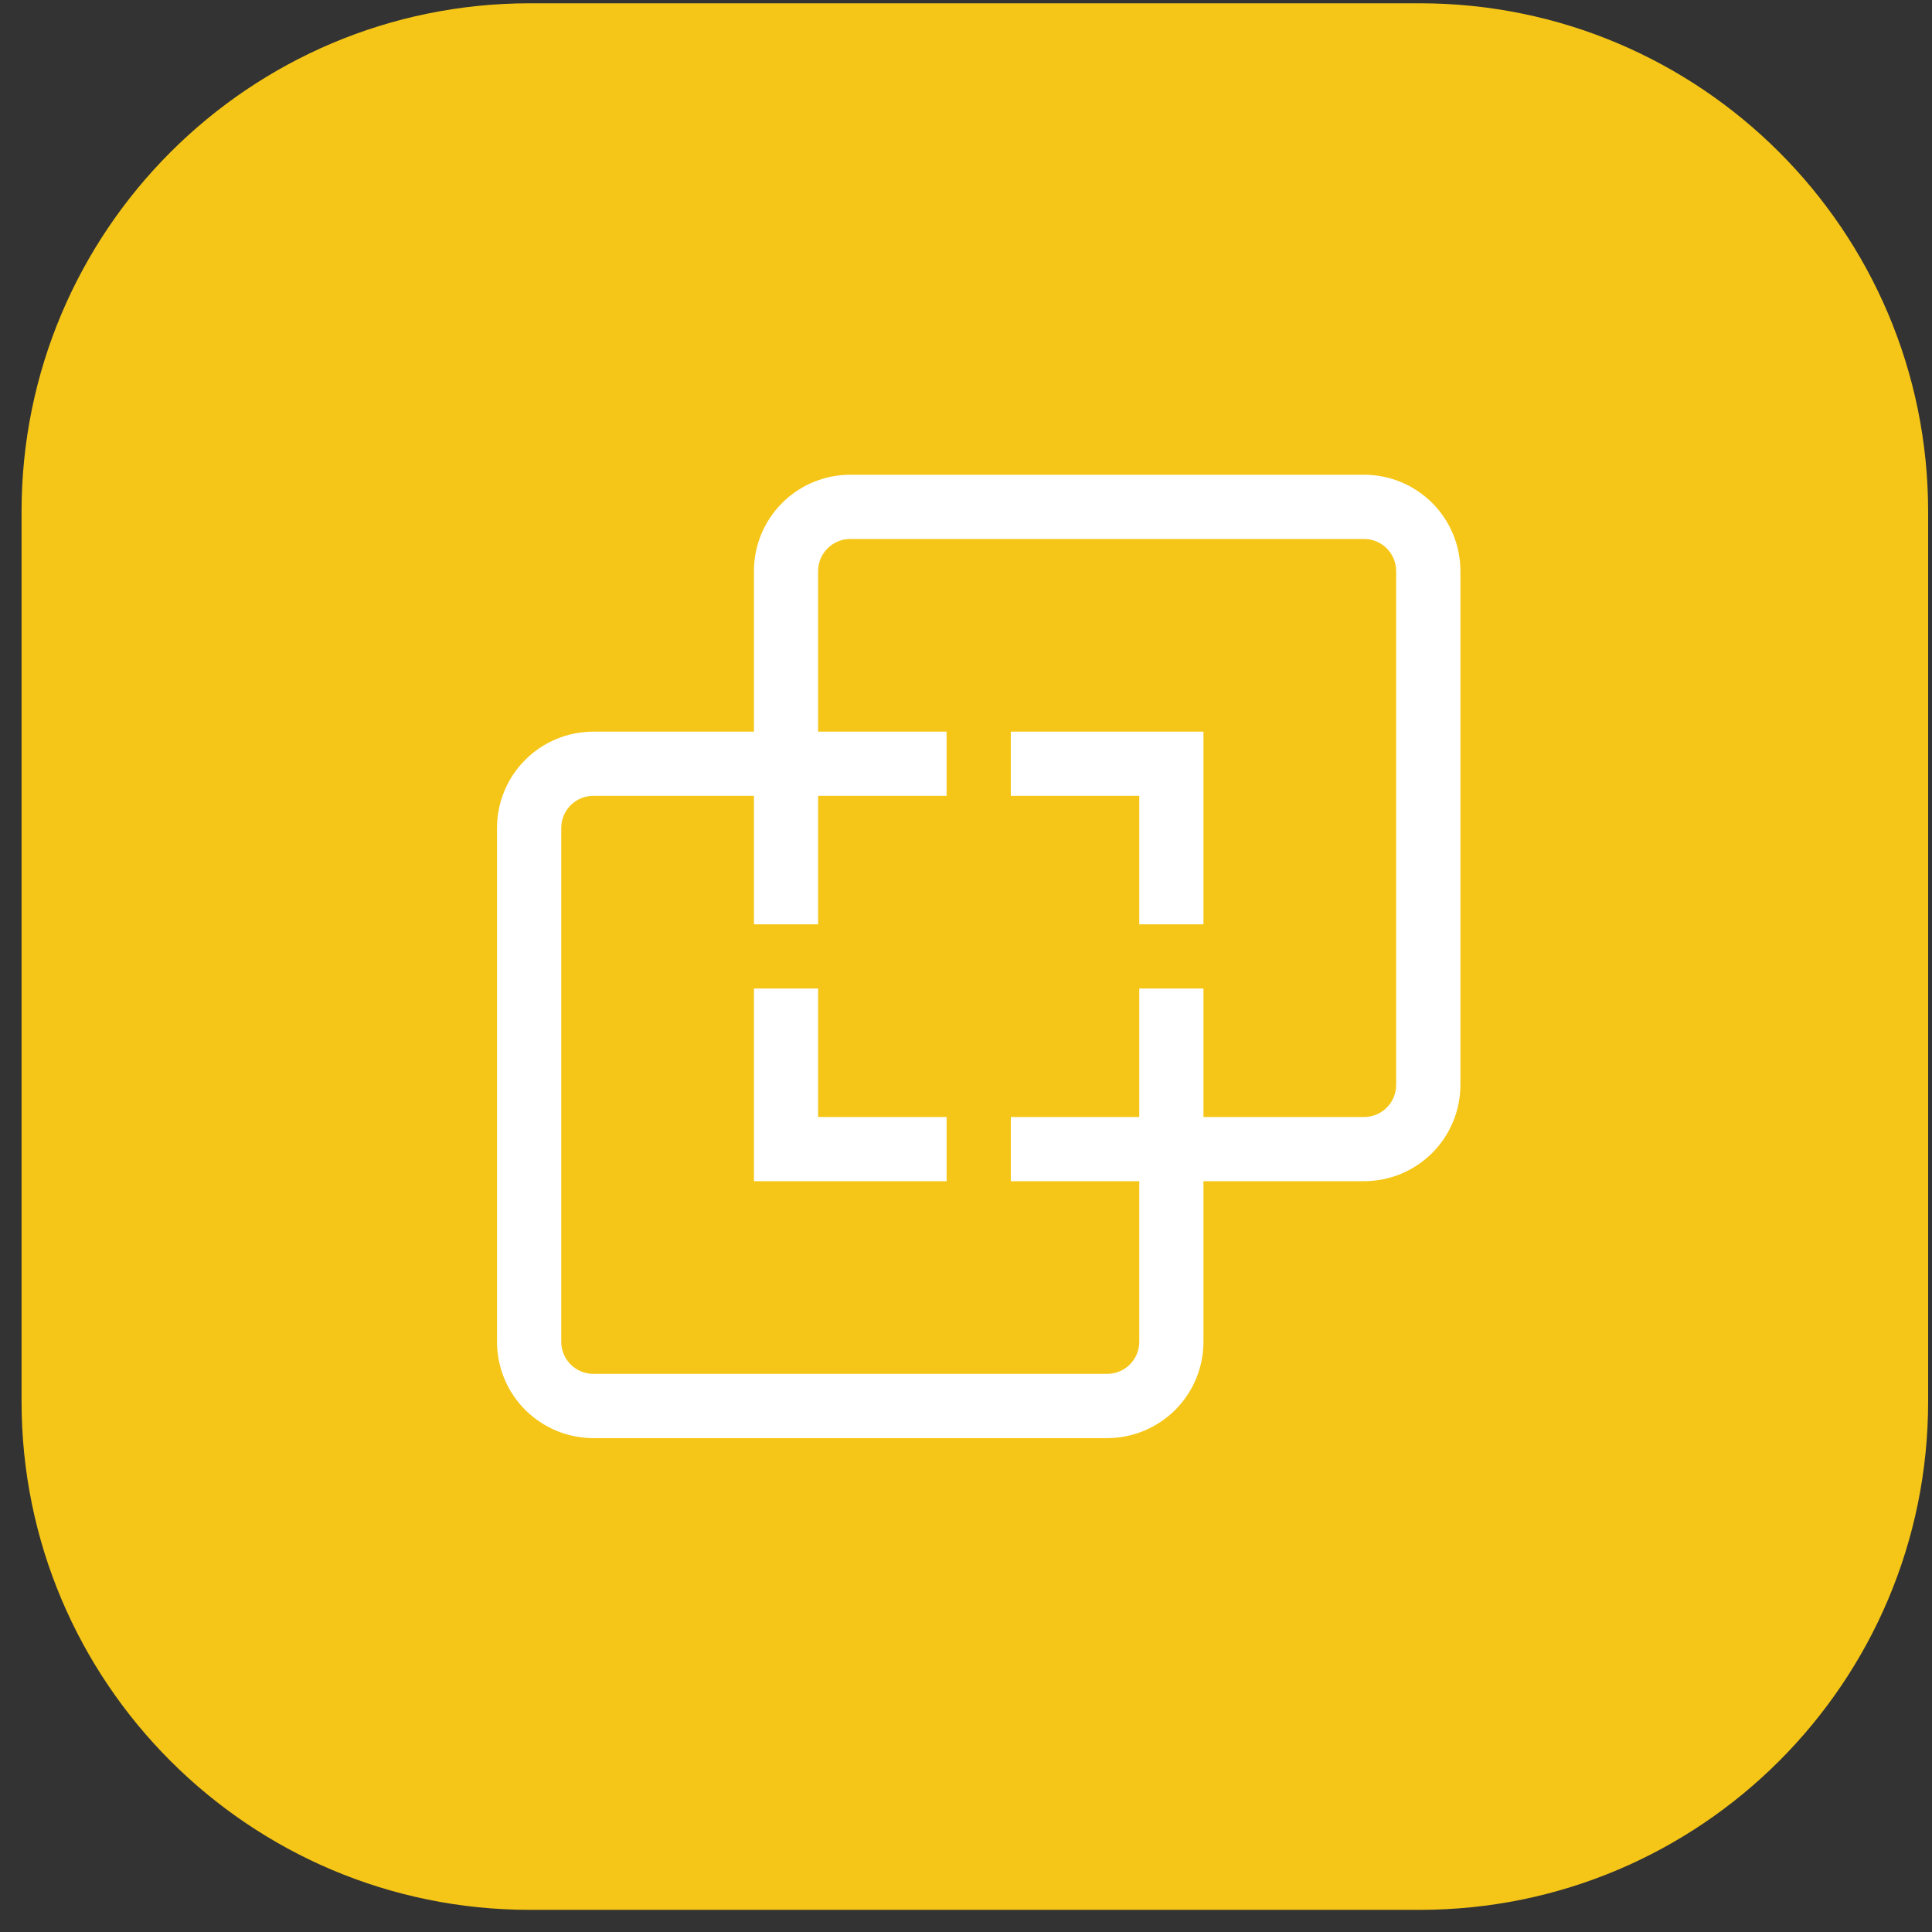 <svg width="76" height="76" viewBox="0 0 76 76" fill="none" xmlns="http://www.w3.org/2000/svg">
<rect x="0" y="0" width="76" height="76" fill="#333333" stroke="none"/>
<path d="M0.848 20.129C0.848 9.083 9.802 0.129 20.848 0.129H55.848C66.893 0.129 75.848 9.083 75.848 20.129V55.129C75.848 66.175 66.893 75.129 55.848 75.129H20.848C9.802 75.129 0.848 66.175 0.848 55.129V20.129Z" fill="#F5C617"/>
<path d="M23.34 31.306C23.174 31.306 23.01 31.339 22.857 31.402C22.703 31.466 22.564 31.559 22.447 31.677C22.33 31.794 22.237 31.934 22.174 32.087C22.11 32.24 22.078 32.405 22.078 32.571V52.782C22.078 53.478 22.642 54.044 23.34 54.044H43.551C43.717 54.045 43.882 54.012 44.035 53.949C44.189 53.886 44.328 53.793 44.446 53.675C44.563 53.558 44.656 53.419 44.72 53.266C44.783 53.112 44.816 52.948 44.816 52.782V38.886H47.341V52.782C47.341 53.787 46.942 54.751 46.231 55.462C45.52 56.172 44.556 56.572 43.551 56.572H23.34C22.335 56.572 21.372 56.172 20.661 55.462C19.95 54.751 19.551 53.787 19.551 52.782V32.571C19.551 31.566 19.95 30.602 20.661 29.891C21.372 29.18 22.335 28.781 23.34 28.781H37.237V31.306H23.34ZM44.816 31.306H39.762V28.781H47.341V36.361H44.816V31.306Z" fill="white"/>
<path d="M33.448 21.202C33.282 21.202 33.117 21.234 32.964 21.297C32.811 21.361 32.671 21.454 32.554 21.571C32.436 21.688 32.343 21.828 32.279 21.981C32.216 22.134 32.183 22.299 32.183 22.465V36.361H29.658V22.465C29.658 21.459 30.058 20.495 30.768 19.785C31.479 19.074 32.443 18.675 33.448 18.675H53.659C54.664 18.675 55.628 19.074 56.339 19.785C57.049 20.495 57.449 21.459 57.449 22.465V42.675C57.449 43.681 57.049 44.644 56.339 45.355C55.628 46.066 54.664 46.465 53.659 46.465H39.763V43.94H53.659C53.825 43.94 53.989 43.907 54.142 43.844C54.296 43.78 54.435 43.687 54.552 43.57C54.67 43.452 54.763 43.313 54.826 43.159C54.889 43.006 54.922 42.841 54.921 42.675V22.465C54.921 22.13 54.788 21.809 54.551 21.572C54.315 21.335 53.994 21.202 53.659 21.202H33.448ZM29.658 38.886H32.183V43.94H37.238V46.465H29.658V38.886Z" fill="white"/>
</svg>
